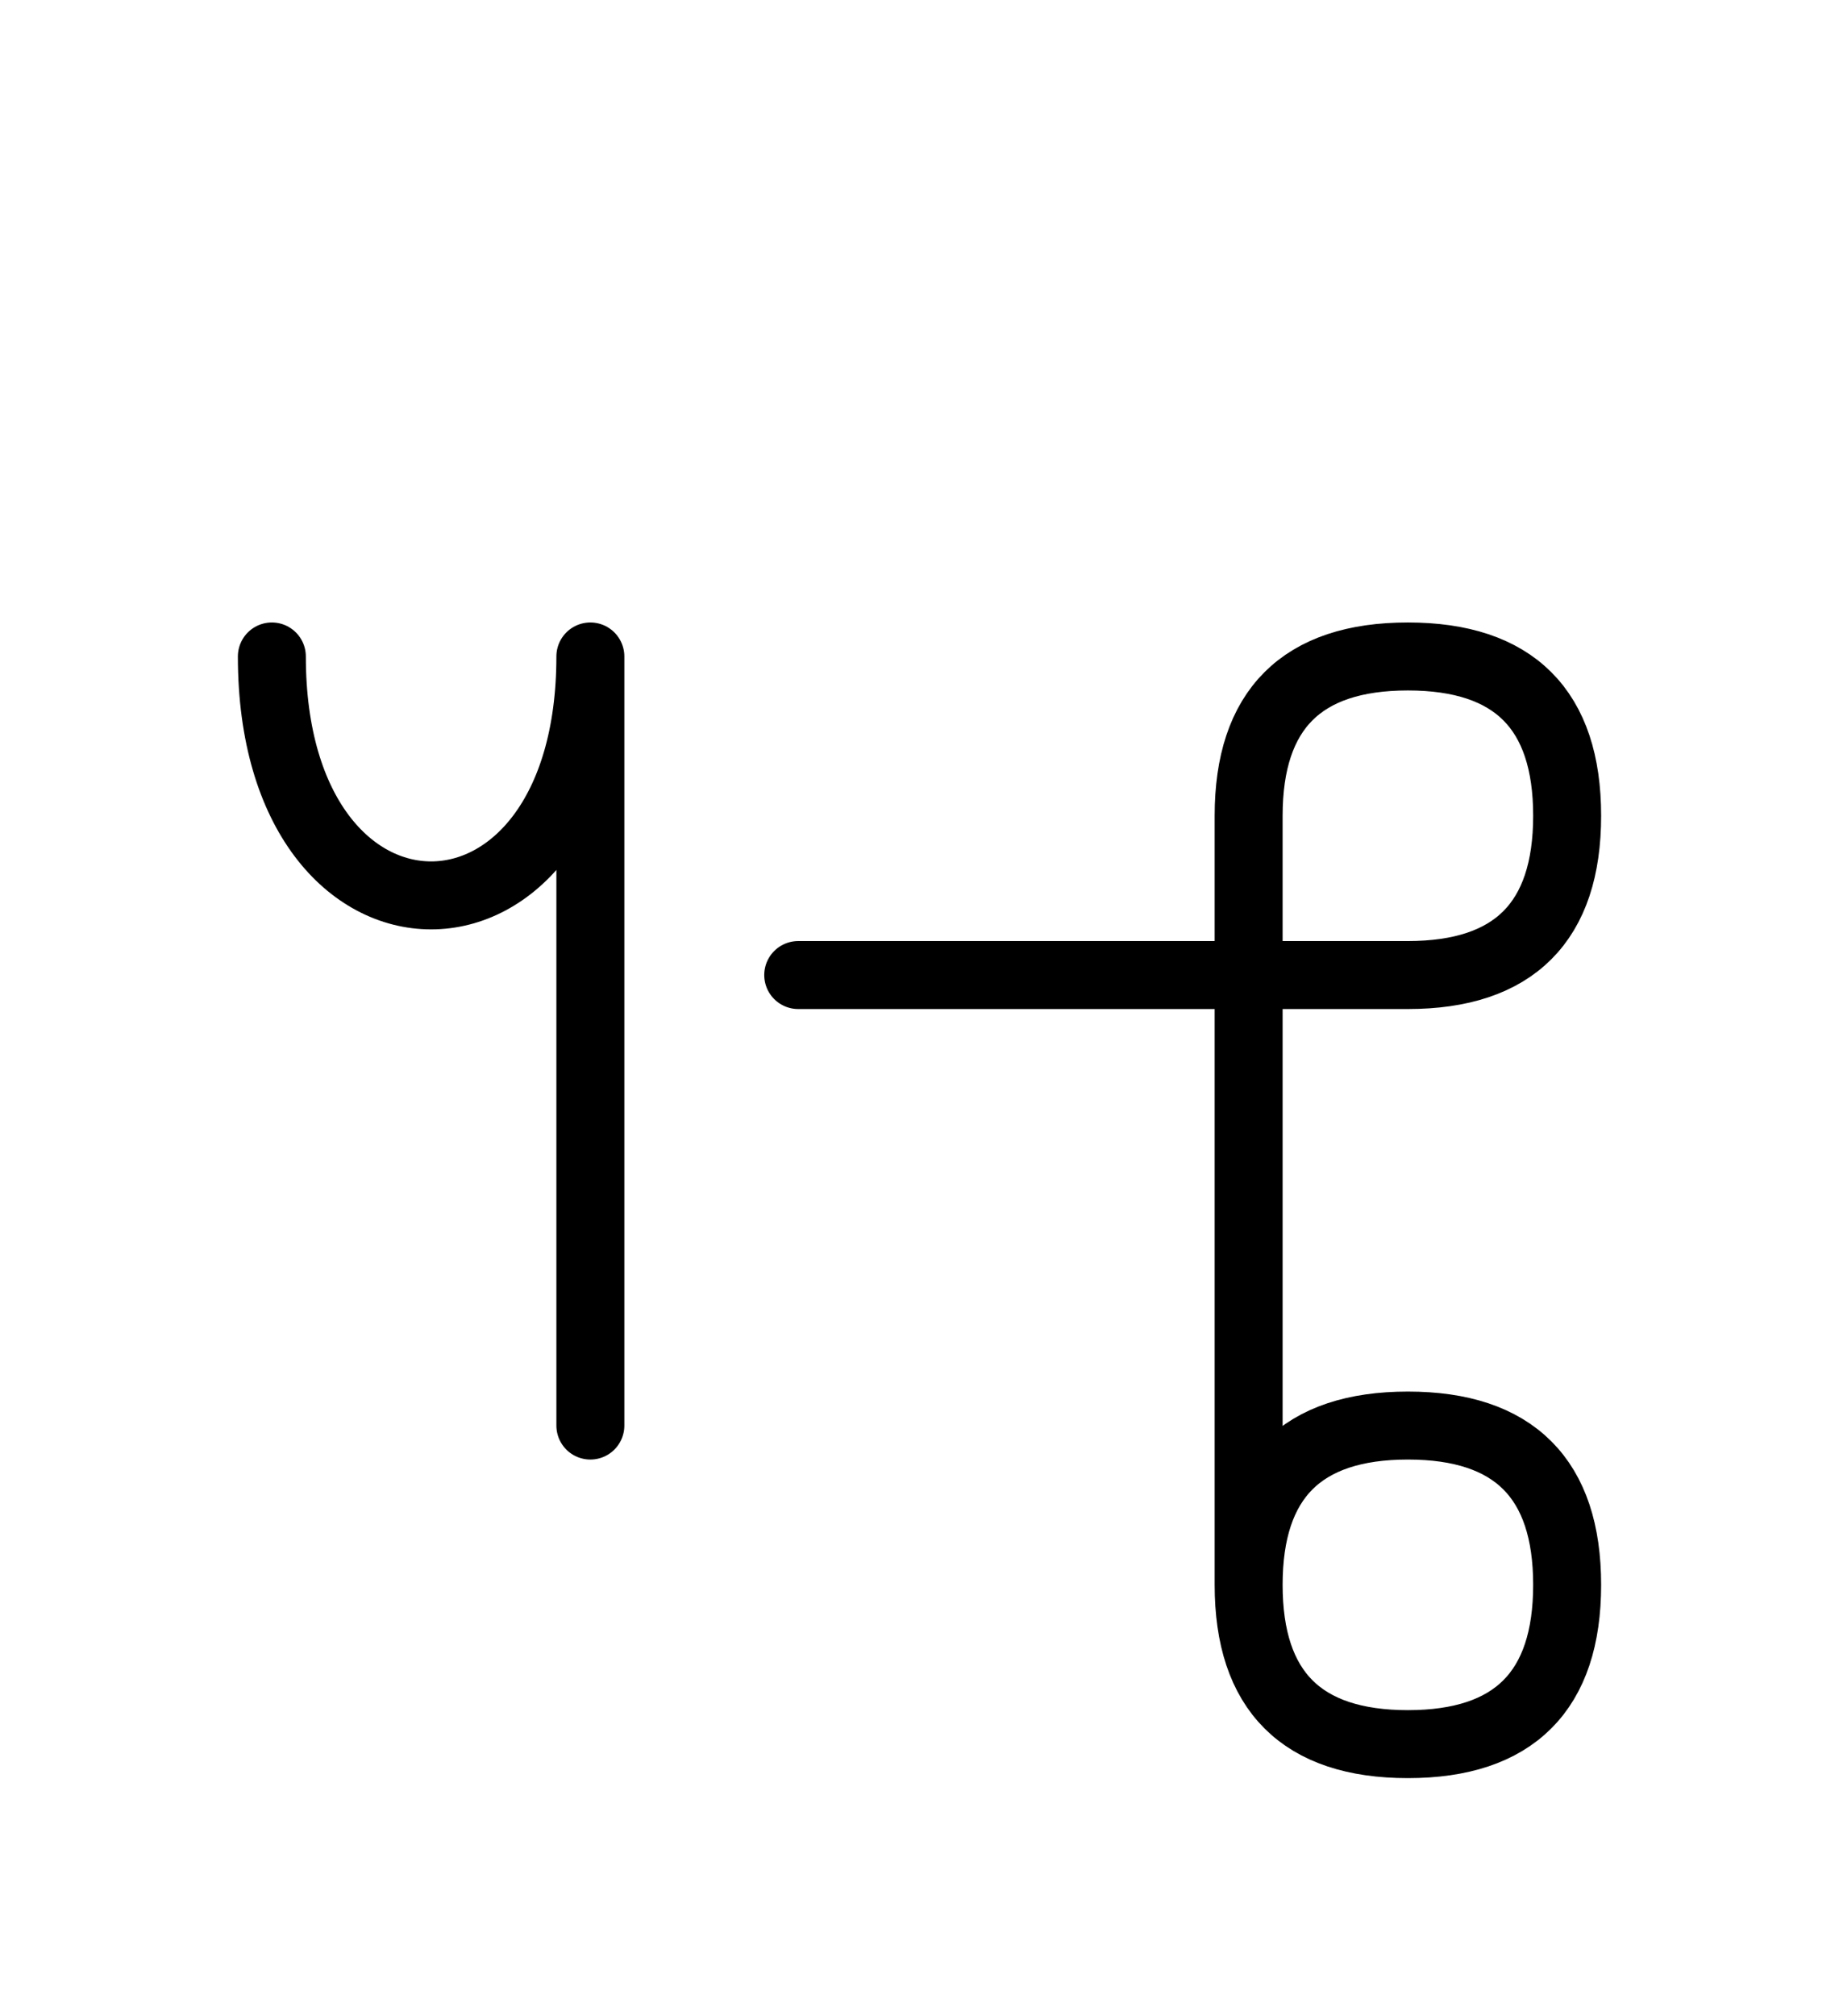 <?xml version="1.0" encoding="UTF-8"?>
<svg xmlns="http://www.w3.org/2000/svg" xmlns:xlink="http://www.w3.org/1999/xlink"
     width="33.823" height="37.071" viewBox="0 0 33.823 37.071">
<defs>
<path d="M22.965,22.071 L22.965,26.213 L22.965,15.0 Q22.965,12.071,25.894,12.071 Q28.823,12.071,28.823,15.0 Q28.823,17.929,25.894,17.929 L14.681,17.929 M22.965,22.071 L22.965,17.929 L22.965,29.142 Q22.965,32.071,25.894,32.071 Q28.823,32.071,28.823,29.142 Q28.823,26.213,25.894,26.213 Q22.965,26.213,22.965,29.142 M10.858,22.071 L10.858,26.213 L10.858,12.071 C10.858,17.929,5.0,17.929,5.0,12.071" stroke="black" fill="none" stroke-width="1.25" stroke-linecap="round" stroke-linejoin="round" id="d0" />
</defs>
<use xlink:href="#d0" x="0" y="0" />
</svg>